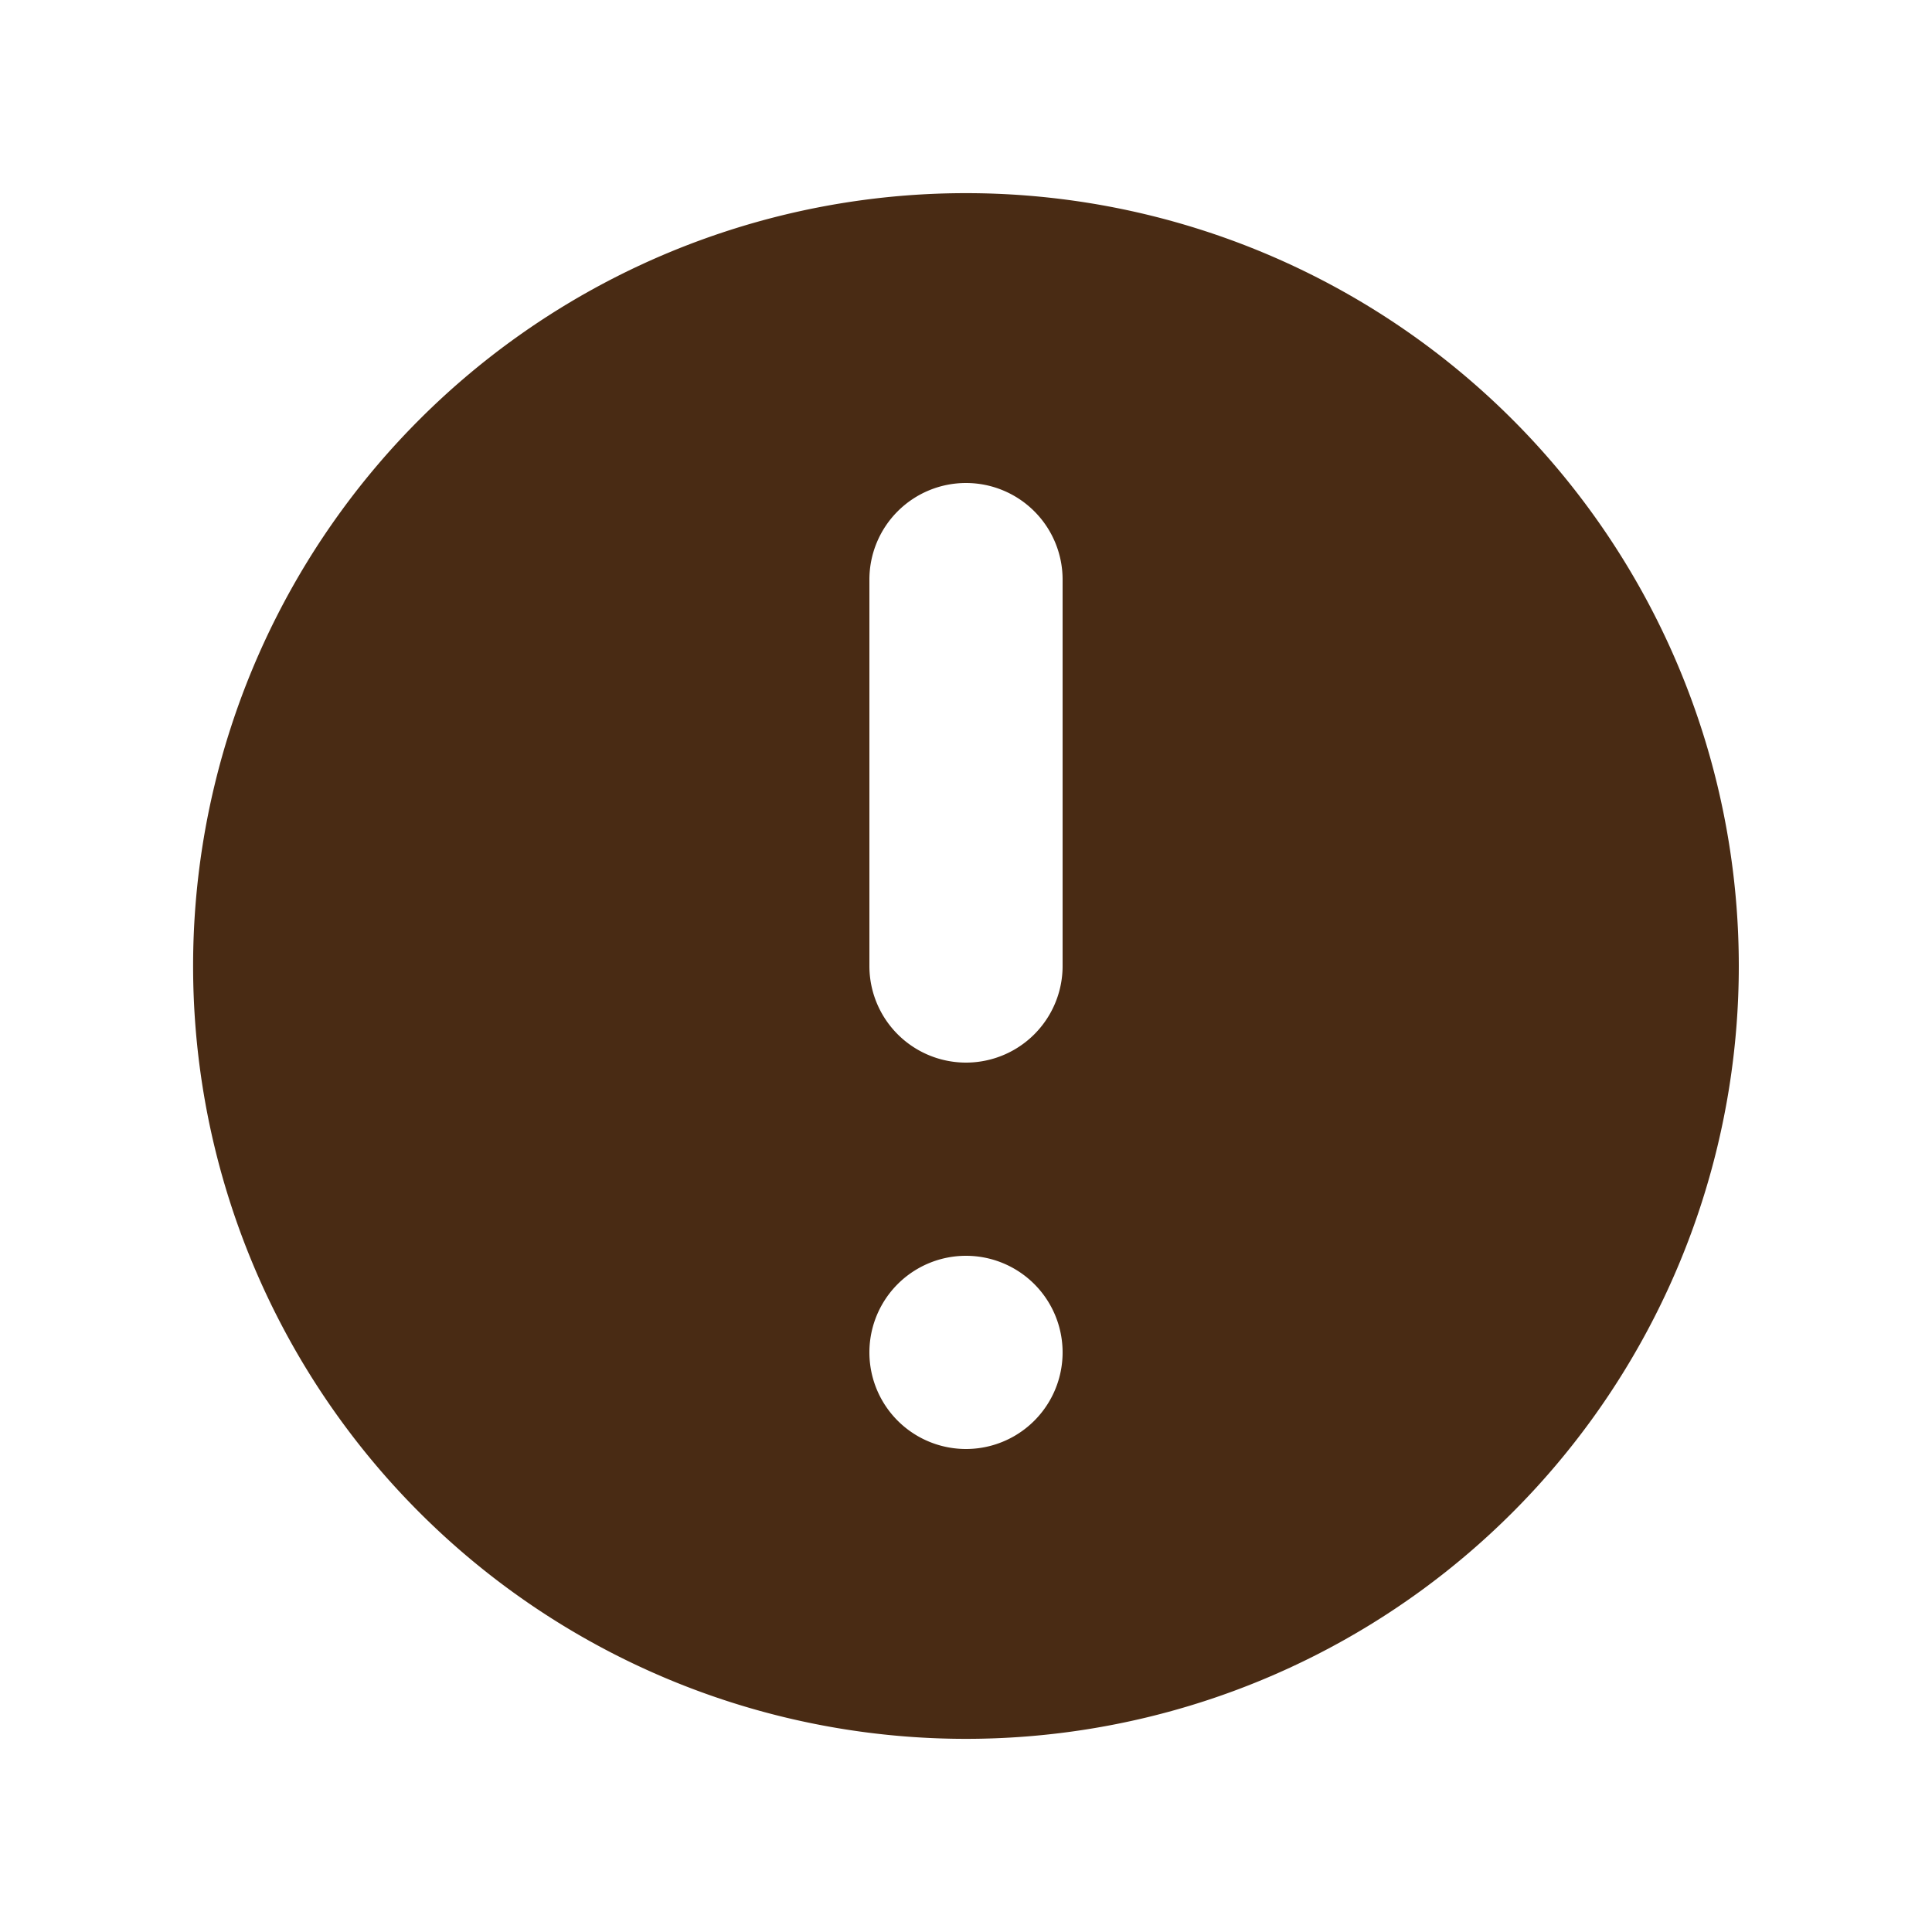 <svg class="" xml:space="preserve" style="enable-background:new 0 0 100 100" viewBox="0 0 20 20" y="0" x="0" height="100" width="100" xmlns:xlink="http://www.w3.org/1999/xlink" version="1.1" xmlns="http://www.w3.org/2000/svg"><g><path class="" data-original="#000000" opacity="1" clip-rule="evenodd" d="M18 10a8 8 0 1 1-16.001 0A8 8 0 0 1 18 10zm-7 4a1 1 0 1 1-2 0 1 1 0 0 1 2 0zm-1-9a1 1 0 0 0-1 1v4a1 1 0 1 0 2 0V6a1 1 0 0 0-1-1z" fill-rule="evenodd" fill="#492b14"></path></g></svg>